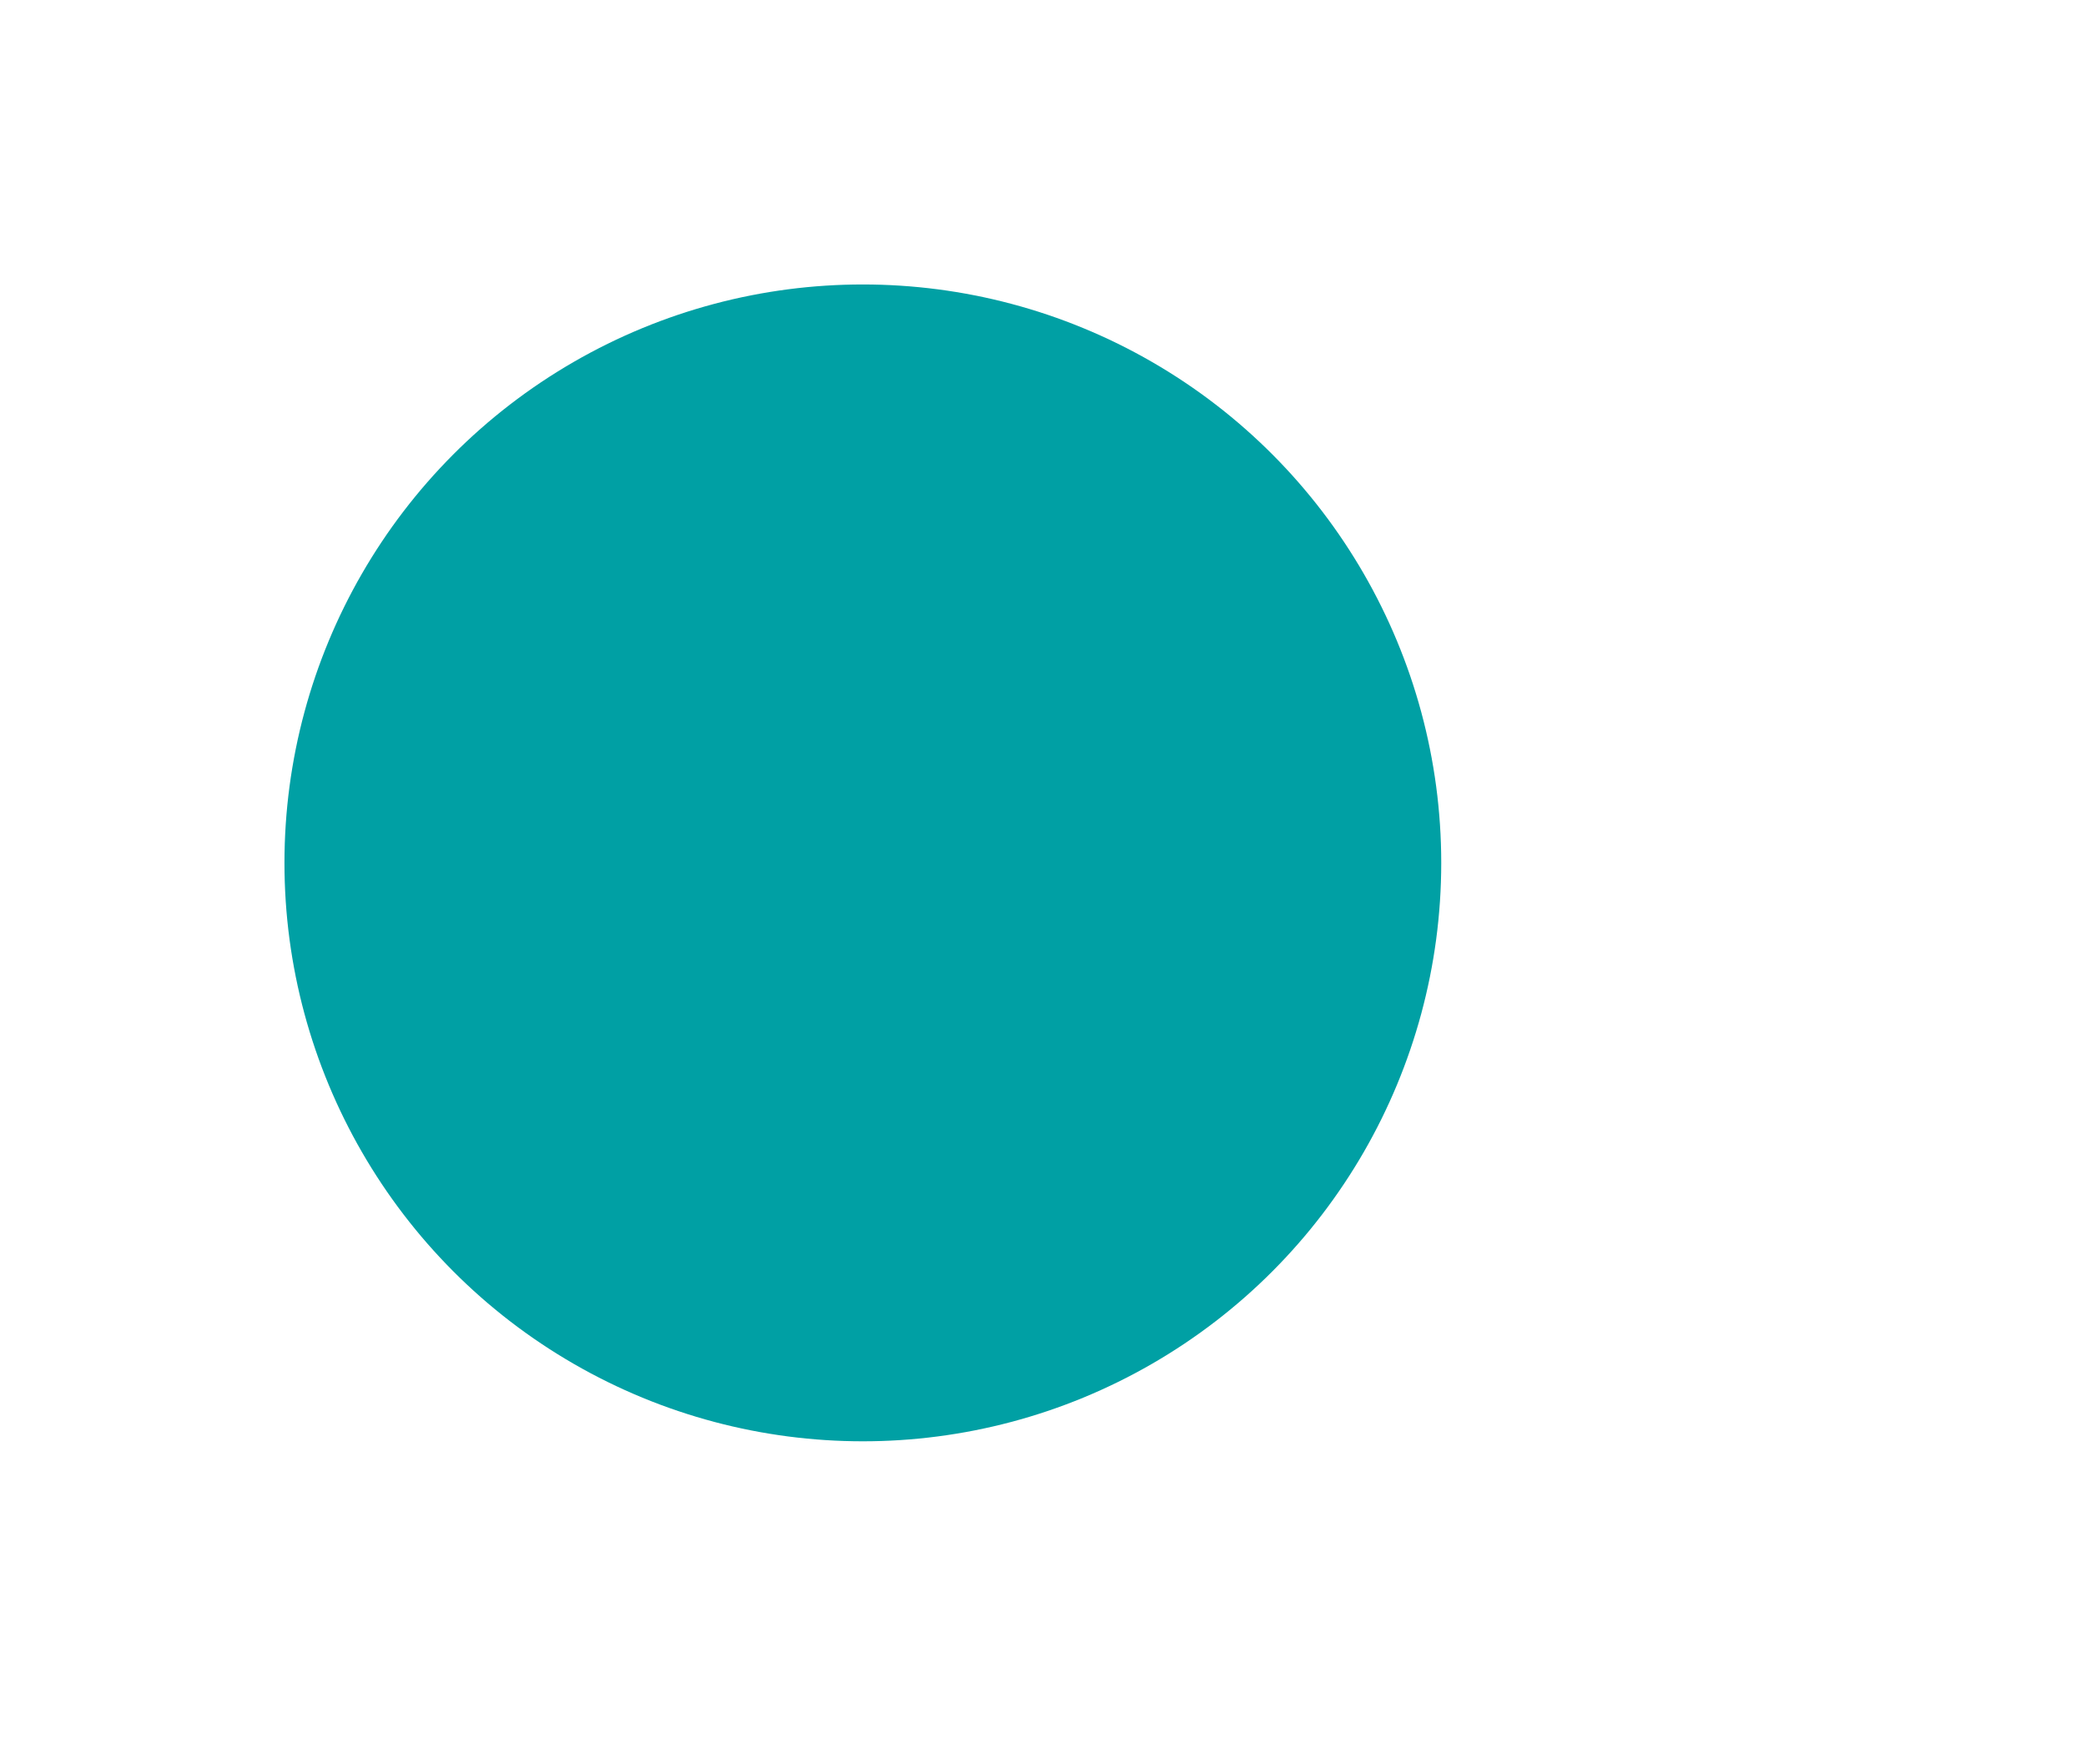 <?xml version="1.0" encoding="utf-8"?>
<svg xmlns="http://www.w3.org/2000/svg" xmlns:xlink="http://www.w3.org/1999/xlink" height="93" viewBox="0 0 110 93" width="110">
  <clipPath id="a">
    <path d="m1063 16155h110v93h-110z"/>
  </clipPath>
  <g clip-path="url(#a)" transform="translate(-1063 -16155)">
    <circle cx="30.5" cy="30.5" fill="#00a0a4" r="30.5" transform="translate(1078 16170)"/>
  </g>
</svg>